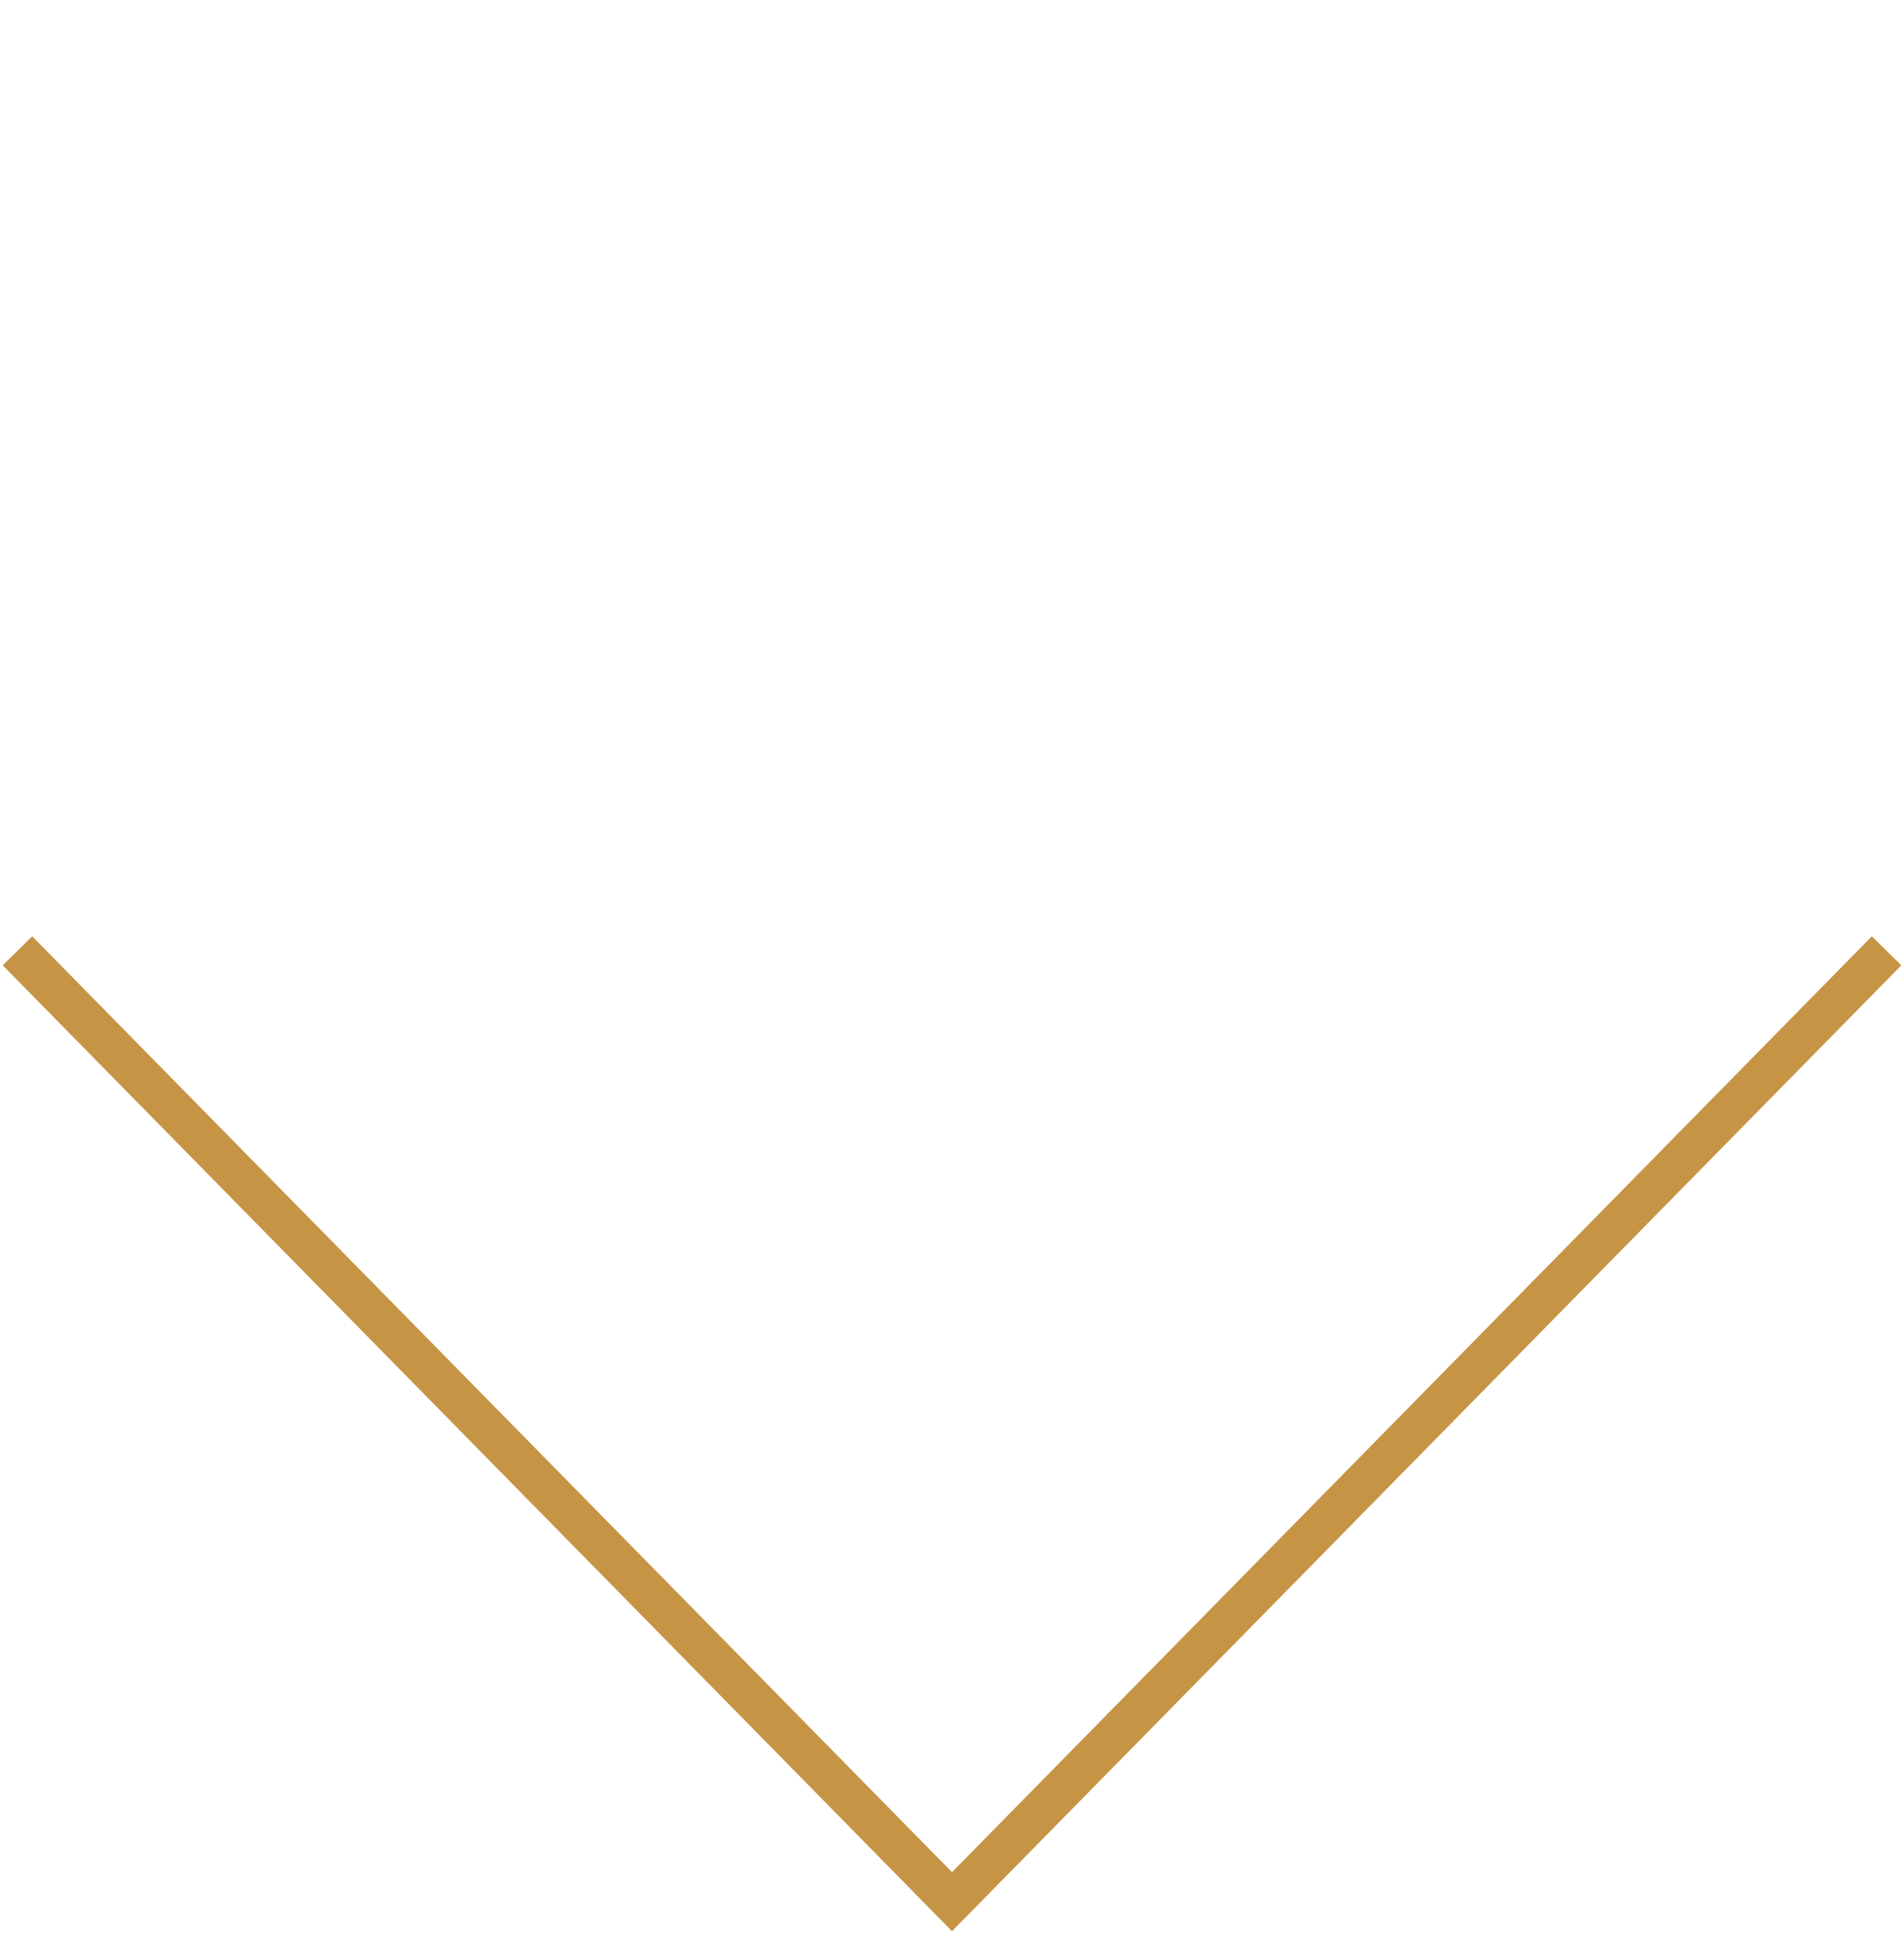 <?xml version="1.0" encoding="UTF-8"?>
<svg xmlns="http://www.w3.org/2000/svg" width="46" height="47" viewBox="0 0 46 47" fill="none">
  <path d="M45.579 22.973L23 45.947L0.422 22.973" stroke="#C69445"></path>
</svg>
